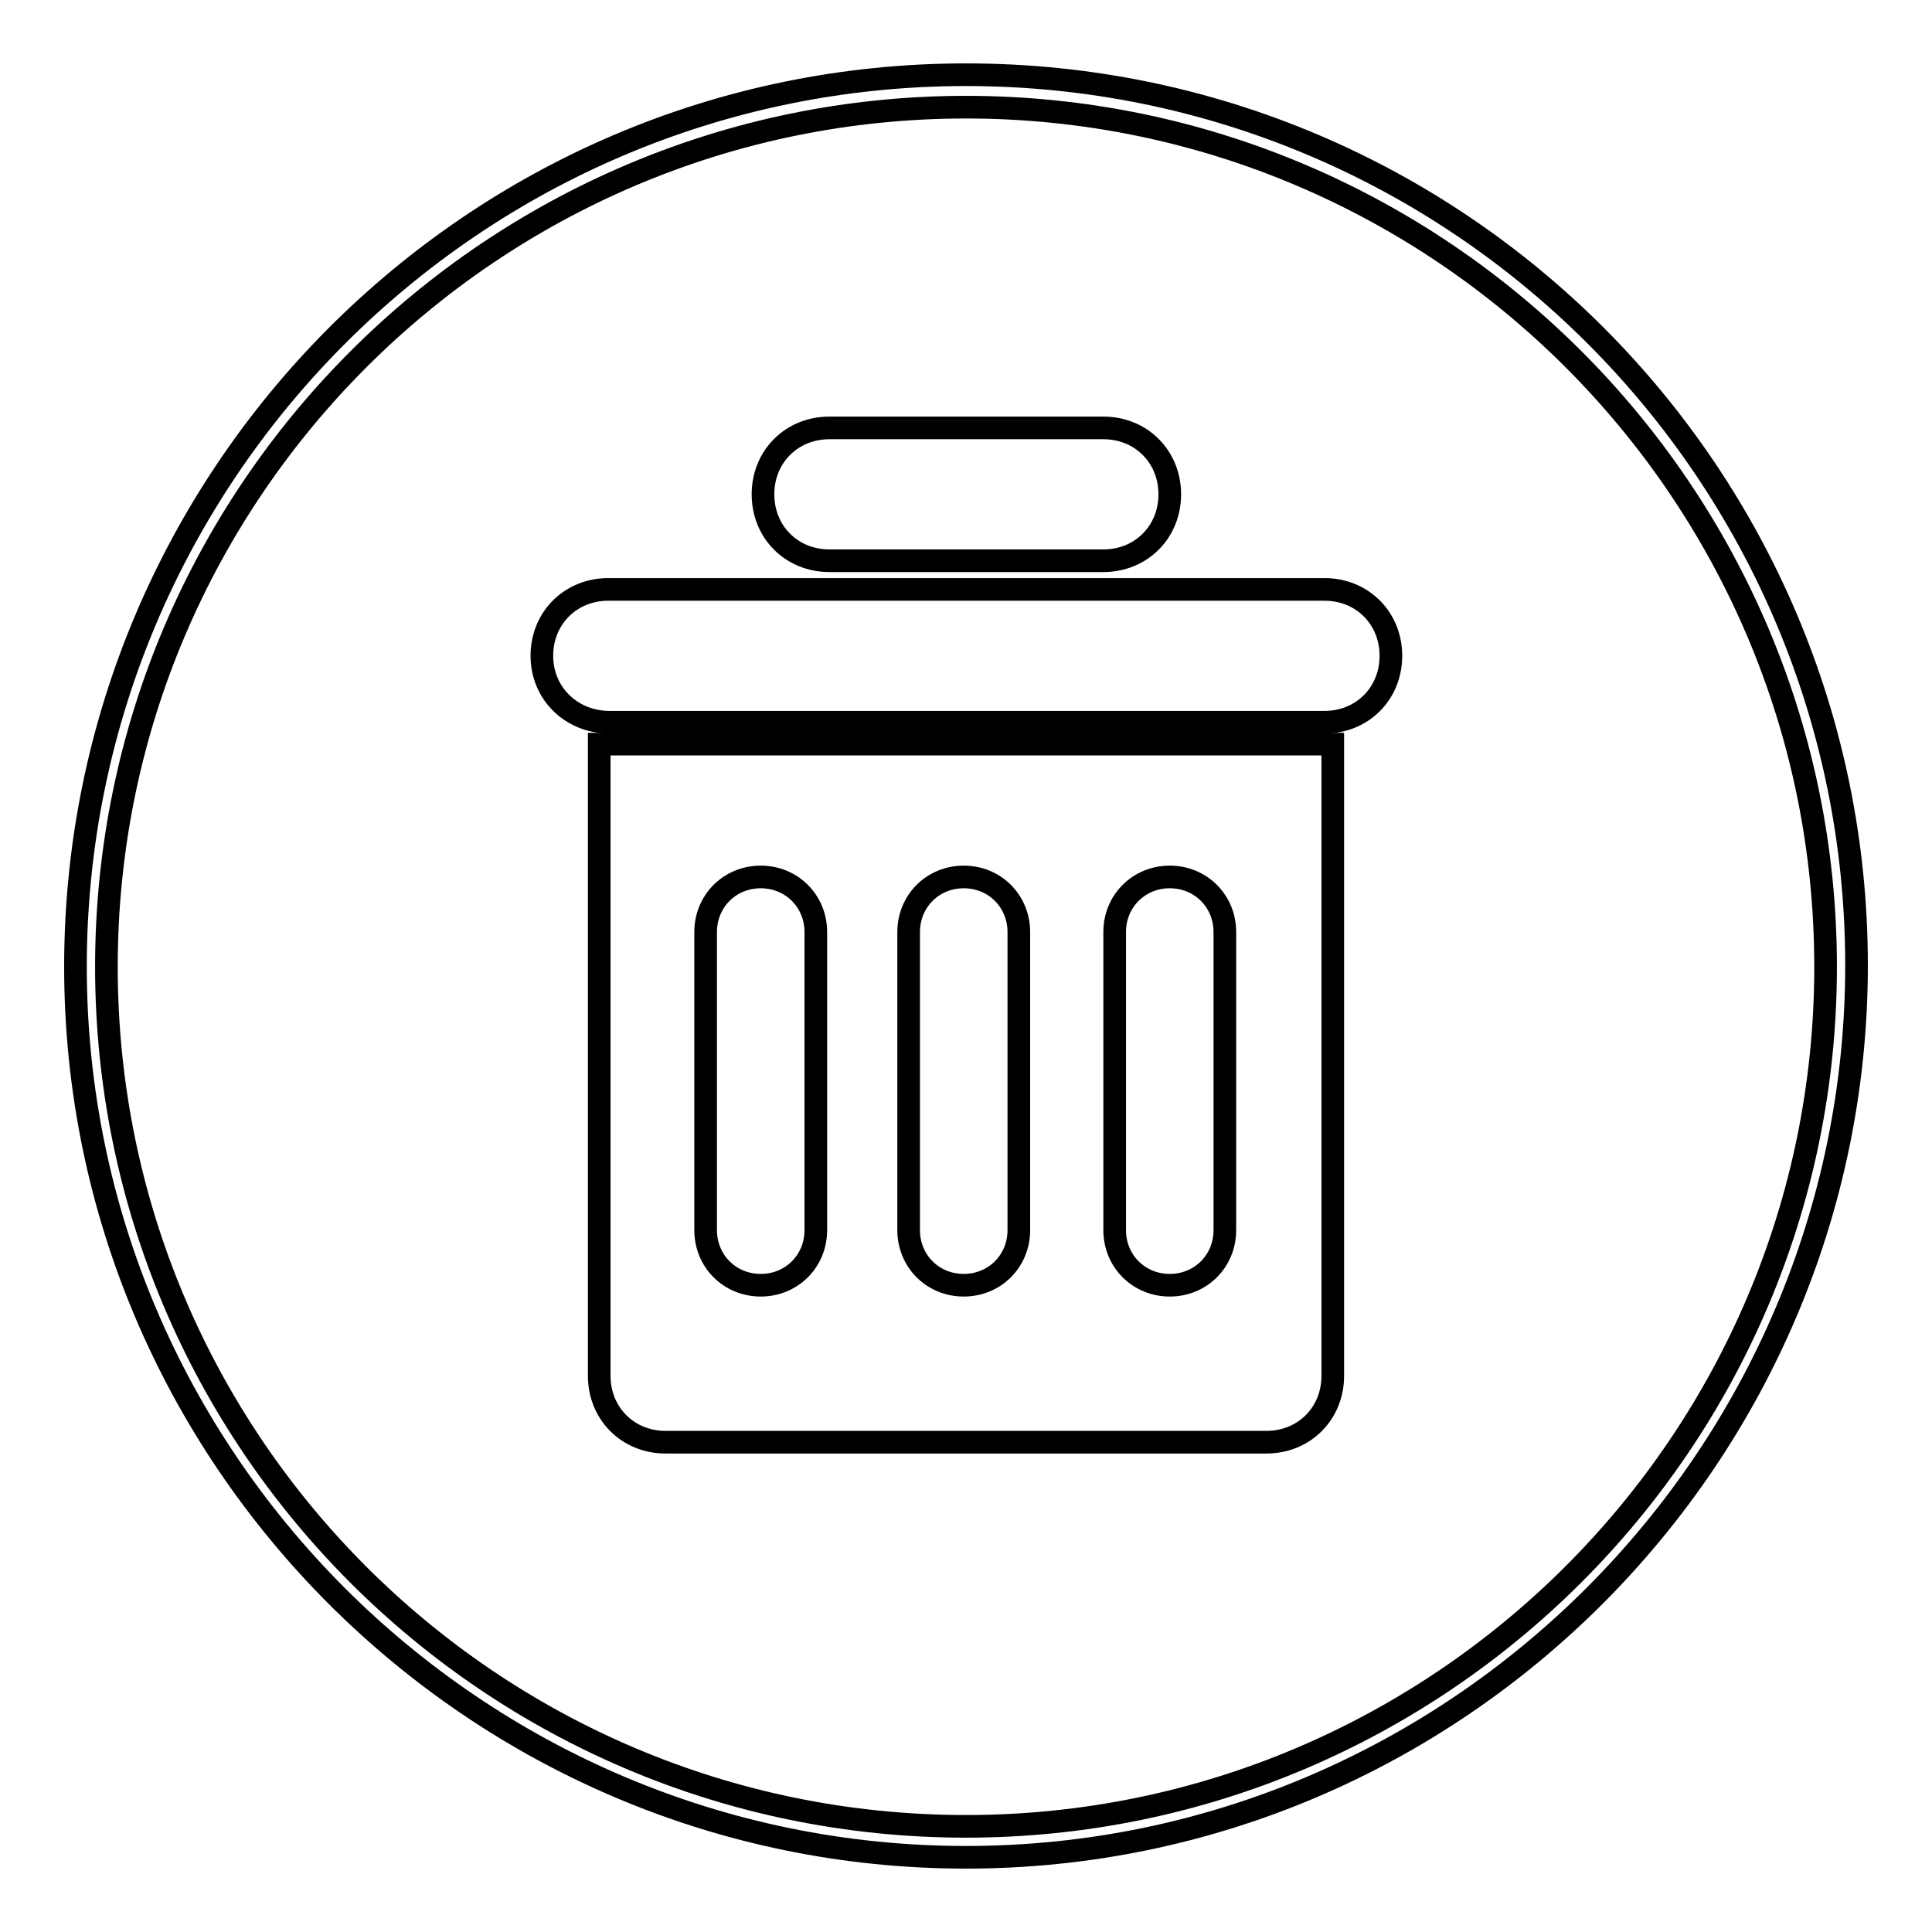 <?xml version="1.0" encoding="utf-8"?>
<!-- Svg Vector Icons : http://www.onlinewebfonts.com/icon -->
<!DOCTYPE svg PUBLIC "-//W3C//DTD SVG 1.1//EN" "http://www.w3.org/Graphics/SVG/1.1/DTD/svg11.dtd">
<svg version="1.1" xmlns="http://www.w3.org/2000/svg" xmlns:xlink="http://www.w3.org/1999/xlink" x="0px" y="0px" viewBox="0 0 256 256" enable-background="new 0 0 256 256" xml:space="preserve">
<g><g><path stroke-width="3" fill-opacity="0" stroke="#000000"  d="M128,246.1c-65,0-118-53-118-118C10,63.1,62.7,9.9,128,9.9s118,53,118,118C246,192.9,193,246.1,128,246.1z M128,14.2c-62.7,0-113.9,51-113.9,113.9s51,113.9,113.9,113.9c62.7,0,113.9-51,113.9-113.9S190.7,14.2,128,14.2z"/><path stroke-width="3" fill-opacity="0" stroke="#000000"  d="M71.8,86.9L71.8,86.9c0-5,3.8-8.8,8.8-8.8h94.9c5,0,8.8,3.8,8.8,8.8l0,0c0,5-3.8,8.8-8.8,8.8H80.6C75.6,95.6,71.8,91.8,71.8,86.9z"/><path stroke-width="3" fill-opacity="0" stroke="#000000"  d="M101.1,65.5L101.1,65.5c0-5,3.8-8.8,8.8-8.8h36.3c5,0,8.8,3.8,8.8,8.8l0,0c0,5-3.8,8.8-8.8,8.8h-36.3C104.9,74.3,101.1,70.5,101.1,65.5z"/><path stroke-width="3" fill-opacity="0" stroke="#000000"  d="M79.4,98.6v83.7c0,5,3.8,8.8,8.8,8.8h79.6c5,0,8.8-3.8,8.8-8.8V98.6H79.4z M108.1,163c0,4.1-3.2,7.3-7.3,7.3l0,0c-4.1,0-7.3-3.2-7.3-7.3v-39.5c0-4.1,3.2-7.3,7.3-7.3l0,0c4.1,0,7.3,3.2,7.3,7.3V163z M135,163c0,4.1-3.2,7.3-7.3,7.3s-7.3-3.2-7.3-7.3v-39.5c0-4.1,3.2-7.3,7.3-7.3s7.3,3.2,7.3,7.3V163z M162.3,163c0,4.1-3.2,7.3-7.3,7.3s-7.3-3.2-7.3-7.3v-39.5c0-4.1,3.2-7.3,7.3-7.3s7.3,3.2,7.3,7.3V163z"/></g></g>
</svg>